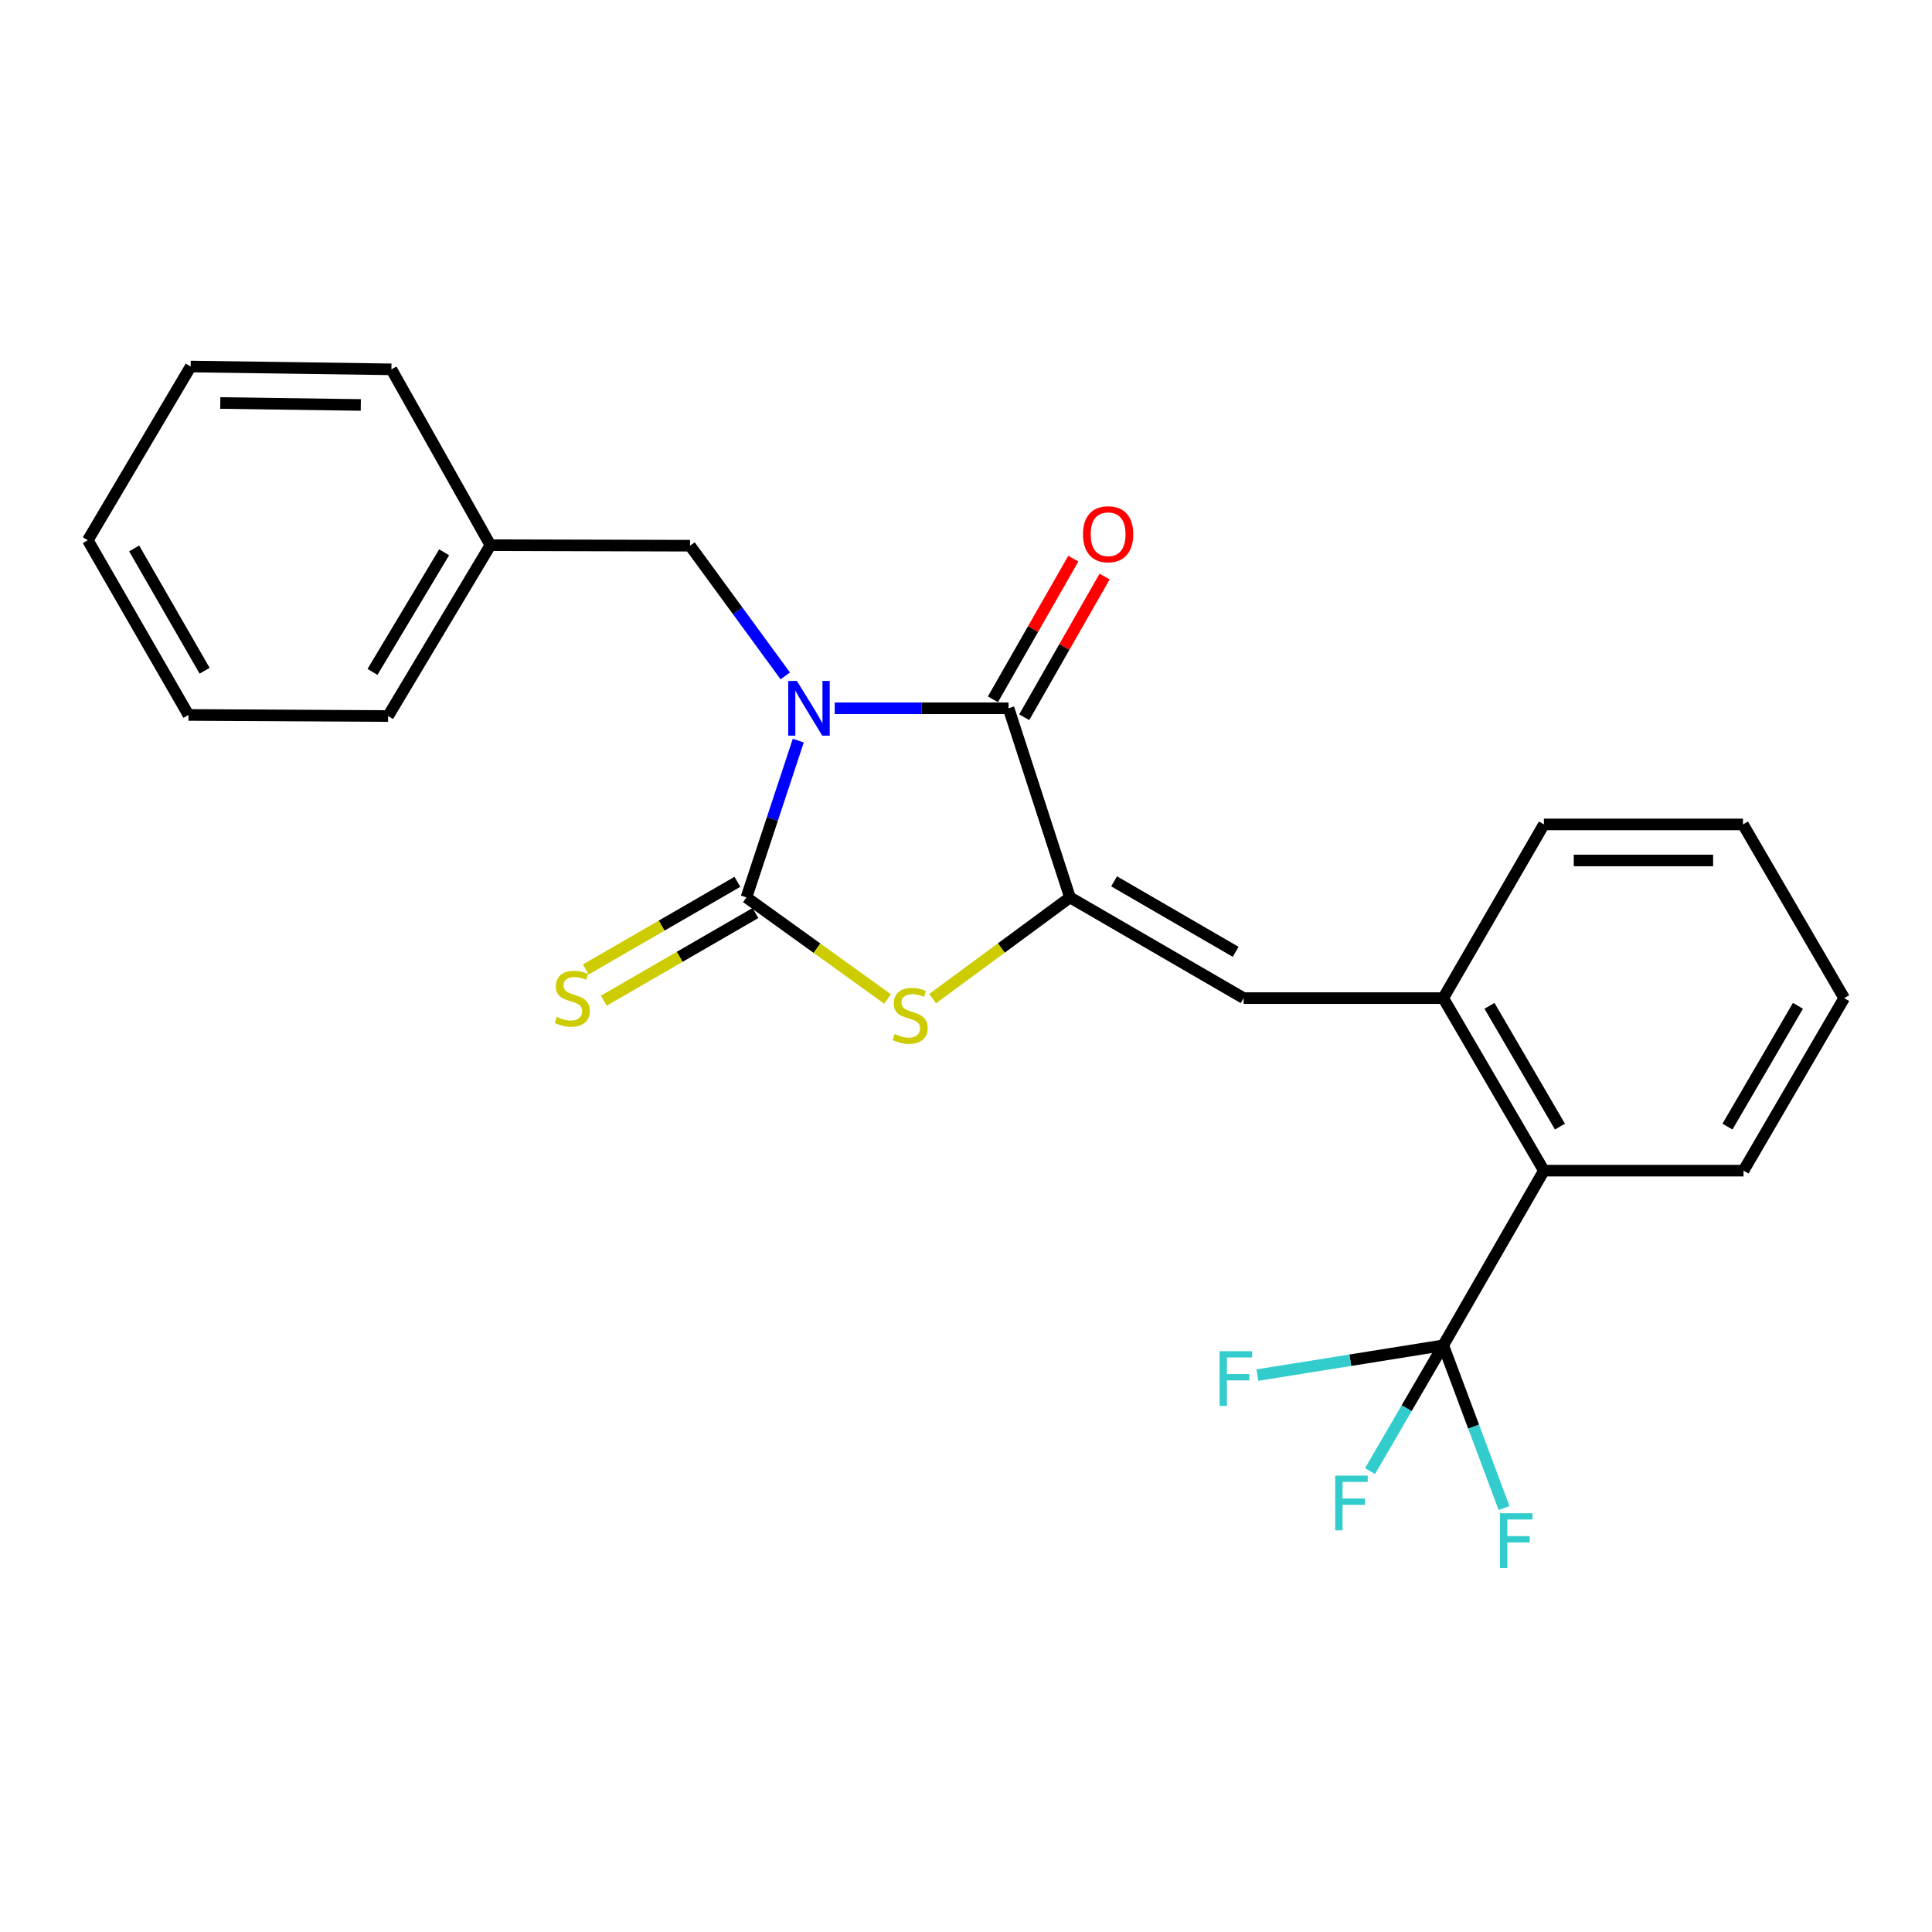 <?xml version='1.0' encoding='iso-8859-1'?>
<svg version='1.1' baseProfile='full'
              xmlns='http://www.w3.org/2000/svg'
                      xmlns:rdkit='http://www.rdkit.org/xml'
                      xmlns:xlink='http://www.w3.org/1999/xlink'
                  xml:space='preserve'
width='1000px' height='1000px' viewBox='0 0 1000 1000'>
<!-- END OF HEADER -->
<rect style='opacity:1.0;fill:#FFFFFF;stroke:none' width='1000' height='1000' x='0' y='0'> </rect>
<path class='bond-0' d='M 413.189,383.342 L 399.771,423.922' style='fill:none;fill-rule:evenodd;stroke:#0000FF;stroke-width:6px;stroke-linecap:butt;stroke-linejoin:miter;stroke-opacity:1' />
<path class='bond-0' d='M 399.771,423.922 L 386.353,464.501' style='fill:none;fill-rule:evenodd;stroke:#000000;stroke-width:6px;stroke-linecap:butt;stroke-linejoin:miter;stroke-opacity:1' />
<path class='bond-1' d='M 432.046,366.604 L 477.039,366.604' style='fill:none;fill-rule:evenodd;stroke:#0000FF;stroke-width:6px;stroke-linecap:butt;stroke-linejoin:miter;stroke-opacity:1' />
<path class='bond-1' d='M 477.039,366.604 L 522.033,366.604' style='fill:none;fill-rule:evenodd;stroke:#000000;stroke-width:6px;stroke-linecap:butt;stroke-linejoin:miter;stroke-opacity:1' />
<path class='bond-8' d='M 406.456,349.837 L 381.806,316.146' style='fill:none;fill-rule:evenodd;stroke:#0000FF;stroke-width:6px;stroke-linecap:butt;stroke-linejoin:miter;stroke-opacity:1' />
<path class='bond-8' d='M 381.806,316.146 L 357.156,282.455' style='fill:none;fill-rule:evenodd;stroke:#000000;stroke-width:6px;stroke-linecap:butt;stroke-linejoin:miter;stroke-opacity:1' />
<path class='bond-3' d='M 386.353,464.501 L 422.878,490.783' style='fill:none;fill-rule:evenodd;stroke:#000000;stroke-width:6px;stroke-linecap:butt;stroke-linejoin:miter;stroke-opacity:1' />
<path class='bond-3' d='M 422.878,490.783 L 459.403,517.066' style='fill:none;fill-rule:evenodd;stroke:#CCCC00;stroke-width:6px;stroke-linecap:butt;stroke-linejoin:miter;stroke-opacity:1' />
<path class='bond-9' d='M 381.683,456.423 L 342.444,479.106' style='fill:none;fill-rule:evenodd;stroke:#000000;stroke-width:6px;stroke-linecap:butt;stroke-linejoin:miter;stroke-opacity:1' />
<path class='bond-9' d='M 342.444,479.106 L 303.204,501.79' style='fill:none;fill-rule:evenodd;stroke:#CCCC00;stroke-width:6px;stroke-linecap:butt;stroke-linejoin:miter;stroke-opacity:1' />
<path class='bond-9' d='M 391.023,472.58 L 351.784,495.264' style='fill:none;fill-rule:evenodd;stroke:#000000;stroke-width:6px;stroke-linecap:butt;stroke-linejoin:miter;stroke-opacity:1' />
<path class='bond-9' d='M 351.784,495.264 L 312.544,517.947' style='fill:none;fill-rule:evenodd;stroke:#CCCC00;stroke-width:6px;stroke-linecap:butt;stroke-linejoin:miter;stroke-opacity:1' />
<path class='bond-2' d='M 522.033,366.604 L 553.811,464.501' style='fill:none;fill-rule:evenodd;stroke:#000000;stroke-width:6px;stroke-linecap:butt;stroke-linejoin:miter;stroke-opacity:1' />
<path class='bond-10' d='M 530.134,371.234 L 550.94,334.831' style='fill:none;fill-rule:evenodd;stroke:#000000;stroke-width:6px;stroke-linecap:butt;stroke-linejoin:miter;stroke-opacity:1' />
<path class='bond-10' d='M 550.94,334.831 L 571.745,298.428' style='fill:none;fill-rule:evenodd;stroke:#FF0000;stroke-width:6px;stroke-linecap:butt;stroke-linejoin:miter;stroke-opacity:1' />
<path class='bond-10' d='M 513.931,361.974 L 534.736,325.571' style='fill:none;fill-rule:evenodd;stroke:#000000;stroke-width:6px;stroke-linecap:butt;stroke-linejoin:miter;stroke-opacity:1' />
<path class='bond-10' d='M 534.736,325.571 L 555.542,289.167' style='fill:none;fill-rule:evenodd;stroke:#FF0000;stroke-width:6px;stroke-linecap:butt;stroke-linejoin:miter;stroke-opacity:1' />
<path class='bond-4' d='M 553.811,464.501 L 643.704,516.623' style='fill:none;fill-rule:evenodd;stroke:#000000;stroke-width:6px;stroke-linecap:butt;stroke-linejoin:miter;stroke-opacity:1' />
<path class='bond-4' d='M 576.657,456.174 L 639.582,492.659' style='fill:none;fill-rule:evenodd;stroke:#000000;stroke-width:6px;stroke-linecap:butt;stroke-linejoin:miter;stroke-opacity:1' />
<path class='bond-24' d='M 553.811,464.501 L 518.277,490.696' style='fill:none;fill-rule:evenodd;stroke:#000000;stroke-width:6px;stroke-linecap:butt;stroke-linejoin:miter;stroke-opacity:1' />
<path class='bond-24' d='M 518.277,490.696 L 482.742,516.89' style='fill:none;fill-rule:evenodd;stroke:#CCCC00;stroke-width:6px;stroke-linecap:butt;stroke-linejoin:miter;stroke-opacity:1' />
<path class='bond-6' d='M 643.704,516.623 L 747.014,516.623' style='fill:none;fill-rule:evenodd;stroke:#000000;stroke-width:6px;stroke-linecap:butt;stroke-linejoin:miter;stroke-opacity:1' />
<path class='bond-5' d='M 747.014,696.346 L 799.125,605.925' style='fill:none;fill-rule:evenodd;stroke:#000000;stroke-width:6px;stroke-linecap:butt;stroke-linejoin:miter;stroke-opacity:1' />
<path class='bond-11' d='M 747.014,696.346 L 728.074,728.885' style='fill:none;fill-rule:evenodd;stroke:#000000;stroke-width:6px;stroke-linecap:butt;stroke-linejoin:miter;stroke-opacity:1' />
<path class='bond-11' d='M 728.074,728.885 L 709.133,761.424' style='fill:none;fill-rule:evenodd;stroke:#33CCCC;stroke-width:6px;stroke-linecap:butt;stroke-linejoin:miter;stroke-opacity:1' />
<path class='bond-12' d='M 747.014,696.346 L 698.911,704.05' style='fill:none;fill-rule:evenodd;stroke:#000000;stroke-width:6px;stroke-linecap:butt;stroke-linejoin:miter;stroke-opacity:1' />
<path class='bond-12' d='M 698.911,704.05 L 650.809,711.753' style='fill:none;fill-rule:evenodd;stroke:#33CCCC;stroke-width:6px;stroke-linecap:butt;stroke-linejoin:miter;stroke-opacity:1' />
<path class='bond-13' d='M 747.014,696.346 L 762.758,738.453' style='fill:none;fill-rule:evenodd;stroke:#000000;stroke-width:6px;stroke-linecap:butt;stroke-linejoin:miter;stroke-opacity:1' />
<path class='bond-13' d='M 762.758,738.453 L 778.503,780.559' style='fill:none;fill-rule:evenodd;stroke:#33CCCC;stroke-width:6px;stroke-linecap:butt;stroke-linejoin:miter;stroke-opacity:1' />
<path class='bond-7' d='M 747.014,516.623 L 799.125,605.925' style='fill:none;fill-rule:evenodd;stroke:#000000;stroke-width:6px;stroke-linecap:butt;stroke-linejoin:miter;stroke-opacity:1' />
<path class='bond-7' d='M 770.95,520.612 L 807.427,583.123' style='fill:none;fill-rule:evenodd;stroke:#000000;stroke-width:6px;stroke-linecap:butt;stroke-linejoin:miter;stroke-opacity:1' />
<path class='bond-15' d='M 747.014,516.623 L 799.125,426.719' style='fill:none;fill-rule:evenodd;stroke:#000000;stroke-width:6px;stroke-linecap:butt;stroke-linejoin:miter;stroke-opacity:1' />
<path class='bond-16' d='M 799.125,605.925 L 902.445,605.925' style='fill:none;fill-rule:evenodd;stroke:#000000;stroke-width:6px;stroke-linecap:butt;stroke-linejoin:miter;stroke-opacity:1' />
<path class='bond-14' d='M 357.156,282.455 L 253.836,282.185' style='fill:none;fill-rule:evenodd;stroke:#000000;stroke-width:6px;stroke-linecap:butt;stroke-linejoin:miter;stroke-opacity:1' />
<path class='bond-17' d='M 253.836,282.185 L 200.875,370.627' style='fill:none;fill-rule:evenodd;stroke:#000000;stroke-width:6px;stroke-linecap:butt;stroke-linejoin:miter;stroke-opacity:1' />
<path class='bond-17' d='M 229.881,285.864 L 192.808,347.773' style='fill:none;fill-rule:evenodd;stroke:#000000;stroke-width:6px;stroke-linecap:butt;stroke-linejoin:miter;stroke-opacity:1' />
<path class='bond-18' d='M 253.836,282.185 L 202.596,191.162' style='fill:none;fill-rule:evenodd;stroke:#000000;stroke-width:6px;stroke-linecap:butt;stroke-linejoin:miter;stroke-opacity:1' />
<path class='bond-19' d='M 799.125,426.719 L 902.165,426.719' style='fill:none;fill-rule:evenodd;stroke:#000000;stroke-width:6px;stroke-linecap:butt;stroke-linejoin:miter;stroke-opacity:1' />
<path class='bond-19' d='M 814.581,445.382 L 886.709,445.382' style='fill:none;fill-rule:evenodd;stroke:#000000;stroke-width:6px;stroke-linecap:butt;stroke-linejoin:miter;stroke-opacity:1' />
<path class='bond-26' d='M 902.445,605.925 L 954.545,516.623' style='fill:none;fill-rule:evenodd;stroke:#000000;stroke-width:6px;stroke-linecap:butt;stroke-linejoin:miter;stroke-opacity:1' />
<path class='bond-26' d='M 894.14,583.125 L 930.61,520.613' style='fill:none;fill-rule:evenodd;stroke:#000000;stroke-width:6px;stroke-linecap:butt;stroke-linejoin:miter;stroke-opacity:1' />
<path class='bond-22' d='M 200.875,370.627 L 97.555,370.057' style='fill:none;fill-rule:evenodd;stroke:#000000;stroke-width:6px;stroke-linecap:butt;stroke-linejoin:miter;stroke-opacity:1' />
<path class='bond-21' d='M 202.596,191.162 L 98.696,189.711' style='fill:none;fill-rule:evenodd;stroke:#000000;stroke-width:6px;stroke-linecap:butt;stroke-linejoin:miter;stroke-opacity:1' />
<path class='bond-21' d='M 186.75,209.606 L 114.02,208.59' style='fill:none;fill-rule:evenodd;stroke:#000000;stroke-width:6px;stroke-linecap:butt;stroke-linejoin:miter;stroke-opacity:1' />
<path class='bond-20' d='M 902.165,426.719 L 954.545,516.623' style='fill:none;fill-rule:evenodd;stroke:#000000;stroke-width:6px;stroke-linecap:butt;stroke-linejoin:miter;stroke-opacity:1' />
<path class='bond-23' d='M 98.696,189.711 L 45.455,279.614' style='fill:none;fill-rule:evenodd;stroke:#000000;stroke-width:6px;stroke-linecap:butt;stroke-linejoin:miter;stroke-opacity:1' />
<path class='bond-25' d='M 97.555,370.057 L 45.455,279.614' style='fill:none;fill-rule:evenodd;stroke:#000000;stroke-width:6px;stroke-linecap:butt;stroke-linejoin:miter;stroke-opacity:1' />
<path class='bond-25' d='M 105.912,347.174 L 69.441,283.865' style='fill:none;fill-rule:evenodd;stroke:#000000;stroke-width:6px;stroke-linecap:butt;stroke-linejoin:miter;stroke-opacity:1' />
<path  class='atom-0' d='M 412.463 352.444
L 421.743 367.444
Q 422.663 368.924, 424.143 371.604
Q 425.623 374.284, 425.703 374.444
L 425.703 352.444
L 429.463 352.444
L 429.463 380.764
L 425.583 380.764
L 415.623 364.364
Q 414.463 362.444, 413.223 360.244
Q 412.023 358.044, 411.663 357.364
L 411.663 380.764
L 407.983 380.764
L 407.983 352.444
L 412.463 352.444
' fill='#0000FF'/>
<path  class='atom-4' d='M 463.093 535.197
Q 463.413 535.317, 464.733 535.877
Q 466.053 536.437, 467.493 536.797
Q 468.973 537.117, 470.413 537.117
Q 473.093 537.117, 474.653 535.837
Q 476.213 534.517, 476.213 532.237
Q 476.213 530.677, 475.413 529.717
Q 474.653 528.757, 473.453 528.237
Q 472.253 527.717, 470.253 527.117
Q 467.733 526.357, 466.213 525.637
Q 464.733 524.917, 463.653 523.397
Q 462.613 521.877, 462.613 519.317
Q 462.613 515.757, 465.013 513.557
Q 467.453 511.357, 472.253 511.357
Q 475.533 511.357, 479.253 512.917
L 478.333 515.997
Q 474.933 514.597, 472.373 514.597
Q 469.613 514.597, 468.093 515.757
Q 466.573 516.877, 466.613 518.837
Q 466.613 520.357, 467.373 521.277
Q 468.173 522.197, 469.293 522.717
Q 470.453 523.237, 472.373 523.837
Q 474.933 524.637, 476.453 525.437
Q 477.973 526.237, 479.053 527.877
Q 480.173 529.477, 480.173 532.237
Q 480.173 536.157, 477.533 538.277
Q 474.933 540.357, 470.573 540.357
Q 468.053 540.357, 466.133 539.797
Q 464.253 539.277, 462.013 538.357
L 463.093 535.197
' fill='#CCCC00'/>
<path  class='atom-10' d='M 288.191 526.343
Q 288.511 526.463, 289.831 527.023
Q 291.151 527.583, 292.591 527.943
Q 294.071 528.263, 295.511 528.263
Q 298.191 528.263, 299.751 526.983
Q 301.311 525.663, 301.311 523.383
Q 301.311 521.823, 300.511 520.863
Q 299.751 519.903, 298.551 519.383
Q 297.351 518.863, 295.351 518.263
Q 292.831 517.503, 291.311 516.783
Q 289.831 516.063, 288.751 514.543
Q 287.711 513.023, 287.711 510.463
Q 287.711 506.903, 290.111 504.703
Q 292.551 502.503, 297.351 502.503
Q 300.631 502.503, 304.351 504.063
L 303.431 507.143
Q 300.031 505.743, 297.471 505.743
Q 294.711 505.743, 293.191 506.903
Q 291.671 508.023, 291.711 509.983
Q 291.711 511.503, 292.471 512.423
Q 293.271 513.343, 294.391 513.863
Q 295.551 514.383, 297.471 514.983
Q 300.031 515.783, 301.551 516.583
Q 303.071 517.383, 304.151 519.023
Q 305.271 520.623, 305.271 523.383
Q 305.271 527.303, 302.631 529.423
Q 300.031 531.503, 295.671 531.503
Q 293.151 531.503, 291.231 530.943
Q 289.351 530.423, 287.111 529.503
L 288.191 526.343
' fill='#CCCC00'/>
<path  class='atom-11' d='M 560.563 276.521
Q 560.563 269.721, 563.923 265.921
Q 567.283 262.121, 573.563 262.121
Q 579.843 262.121, 583.203 265.921
Q 586.563 269.721, 586.563 276.521
Q 586.563 283.401, 583.163 287.321
Q 579.763 291.201, 573.563 291.201
Q 567.323 291.201, 563.923 287.321
Q 560.563 283.441, 560.563 276.521
M 573.563 288.001
Q 577.883 288.001, 580.203 285.121
Q 582.563 282.201, 582.563 276.521
Q 582.563 270.961, 580.203 268.161
Q 577.883 265.321, 573.563 265.321
Q 569.243 265.321, 566.883 268.121
Q 564.563 270.921, 564.563 276.521
Q 564.563 282.241, 566.883 285.121
Q 569.243 288.001, 573.563 288.001
' fill='#FF0000'/>
<path  class='atom-12' d='M 691.097 763.785
L 707.937 763.785
L 707.937 767.025
L 694.897 767.025
L 694.897 775.625
L 706.497 775.625
L 706.497 778.905
L 694.897 778.905
L 694.897 792.105
L 691.097 792.105
L 691.097 763.785
' fill='#33CCCC'/>
<path  class='atom-13' d='M 631.251 699.377
L 648.091 699.377
L 648.091 702.617
L 635.051 702.617
L 635.051 711.217
L 646.651 711.217
L 646.651 714.497
L 635.051 714.497
L 635.051 727.697
L 631.251 727.697
L 631.251 699.377
' fill='#33CCCC'/>
<path  class='atom-14' d='M 776.386 783.256
L 793.226 783.256
L 793.226 786.496
L 780.186 786.496
L 780.186 795.096
L 791.786 795.096
L 791.786 798.376
L 780.186 798.376
L 780.186 811.576
L 776.386 811.576
L 776.386 783.256
' fill='#33CCCC'/>
</svg>
